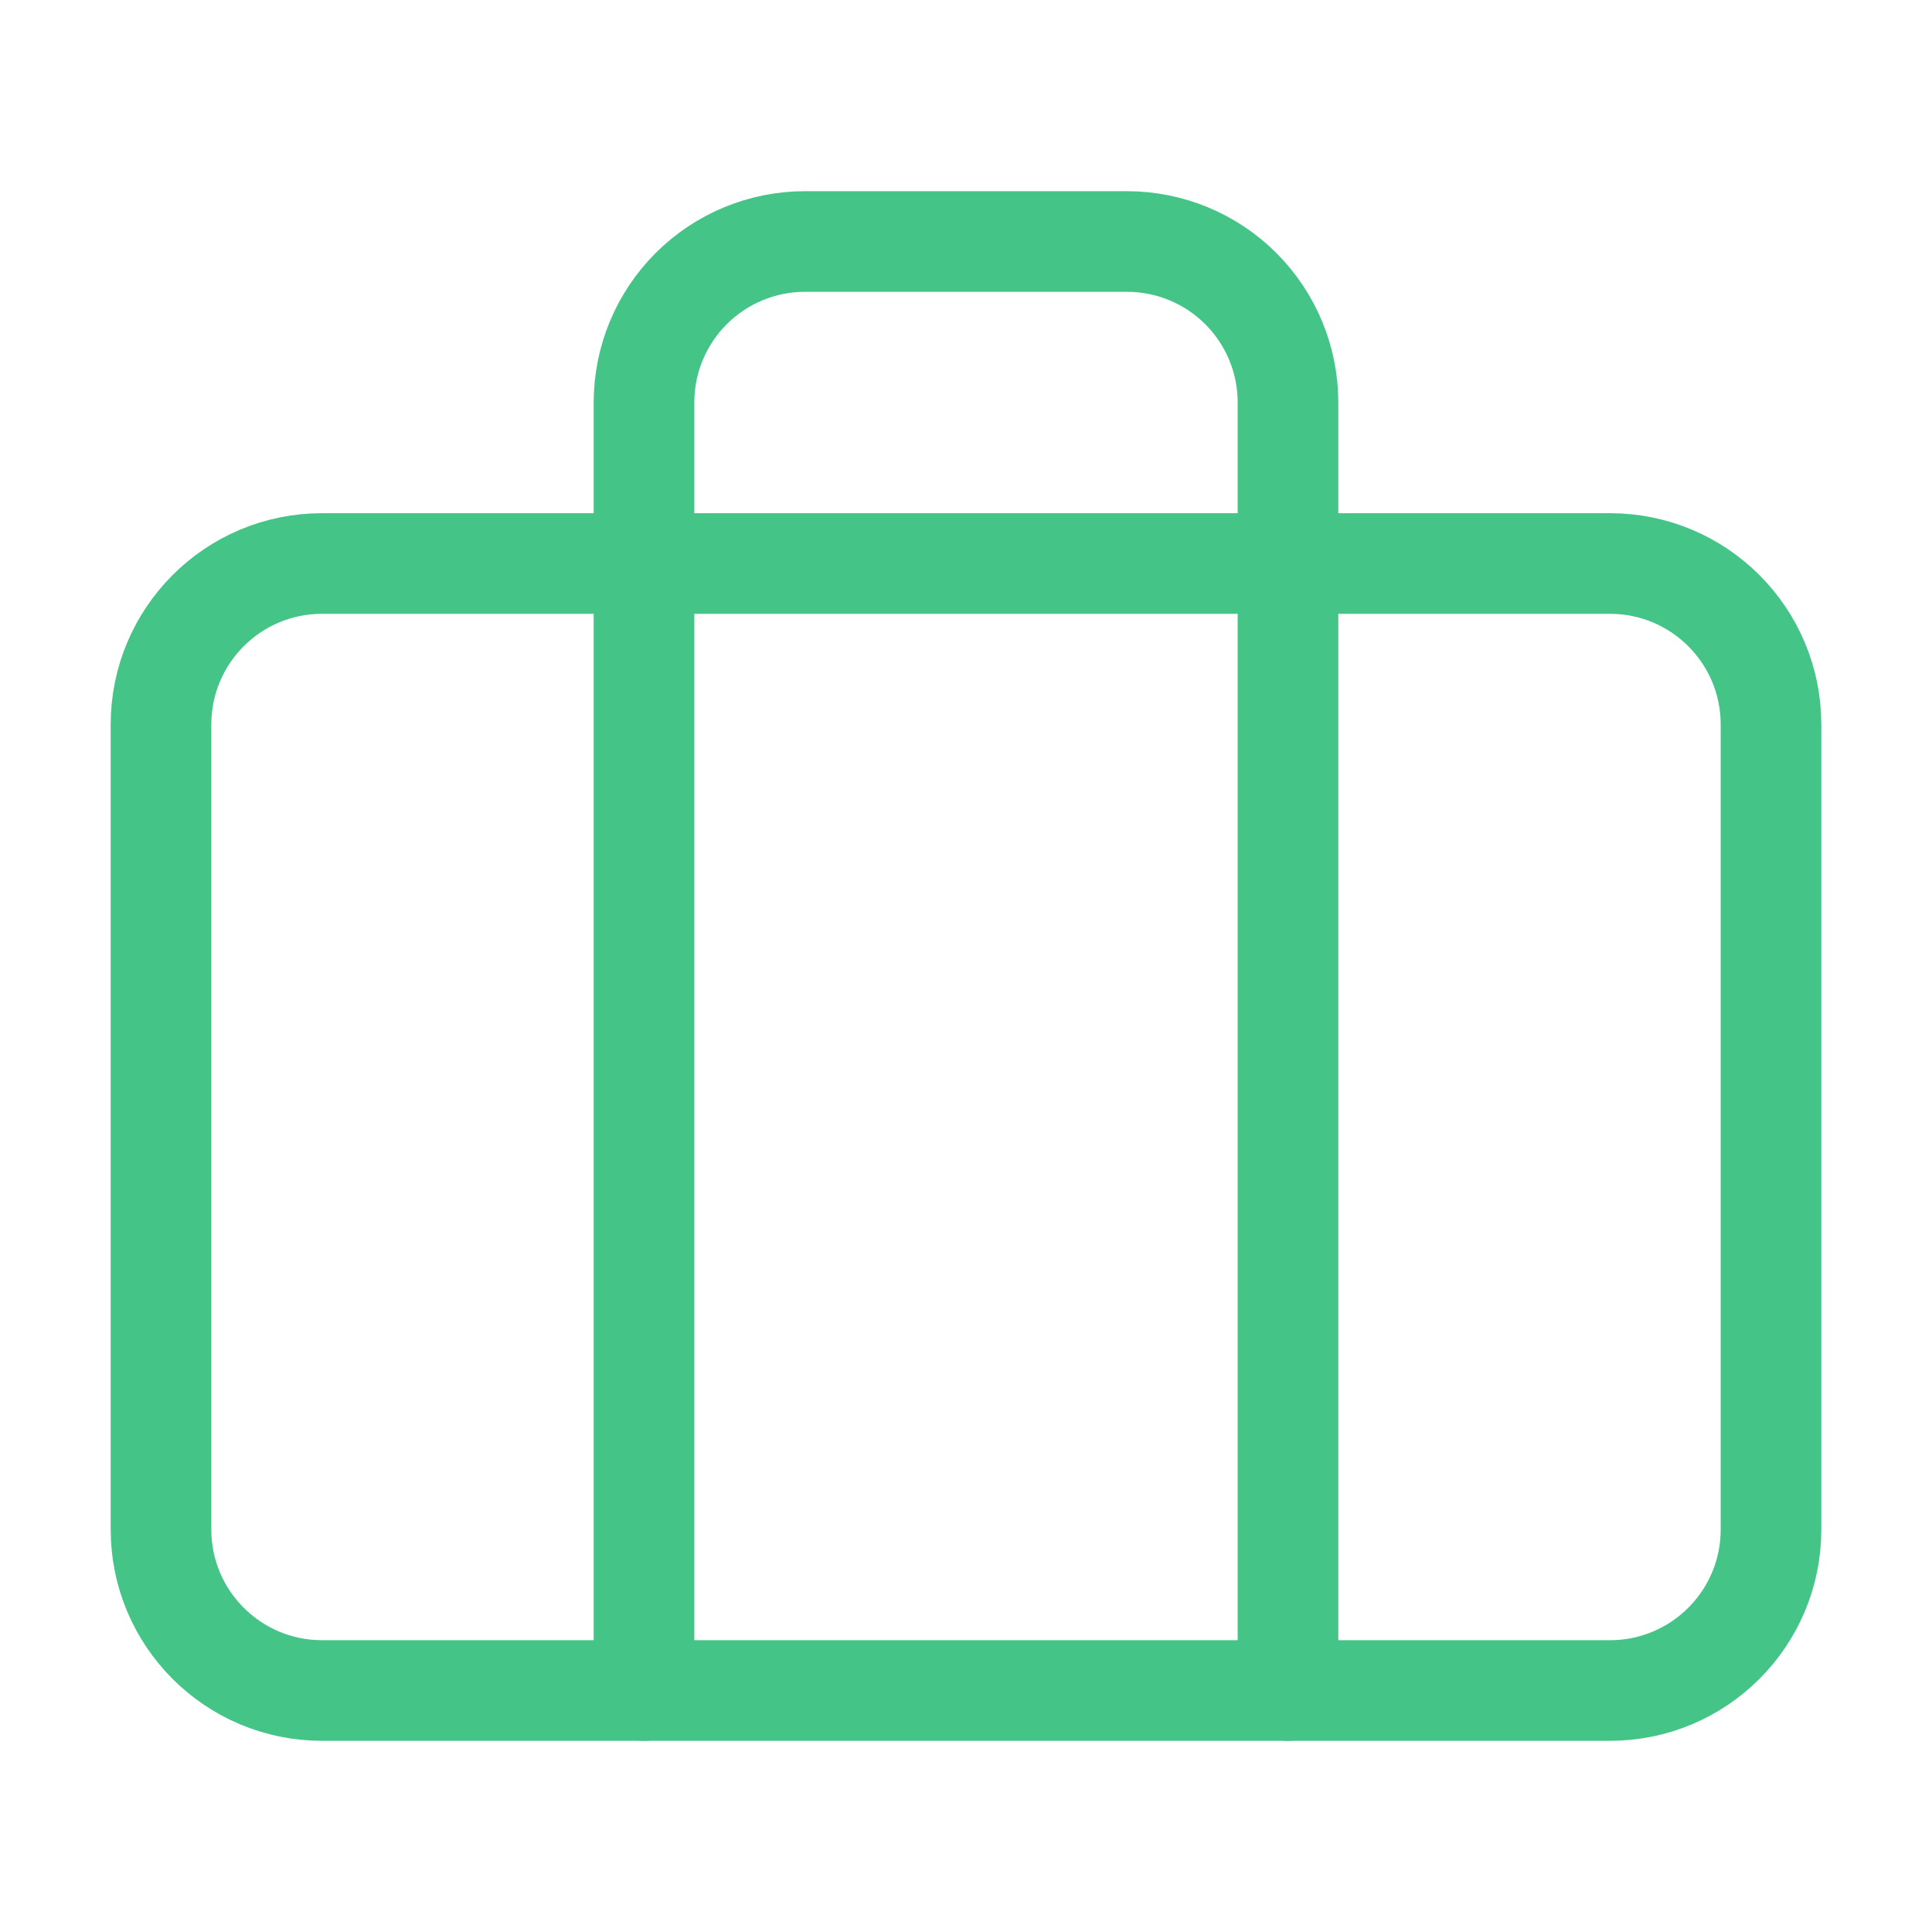 <svg xmlns="http://www.w3.org/2000/svg" width="72" height="72" viewBox="0 0 72 72" fill="none"><path d="M60 21H12C8.686 21 6 23.686 6 27V57C6 60.314 8.686 63 12 63H60C63.314 63 66 60.314 66 57V27C66 23.686 63.314 21 60 21Z" stroke="#45C488" stroke-width="3.75" stroke-linecap="round" stroke-linejoin="round"></path><path d="M48 63V15C48 13.409 47.368 11.883 46.243 10.757C45.117 9.632 43.591 9 42 9H30C28.409 9 26.883 9.632 25.757 10.757C24.632 11.883 24 13.409 24 15V63" stroke="#45C488" stroke-width="3.75" stroke-linecap="round" stroke-linejoin="round"></path></svg>